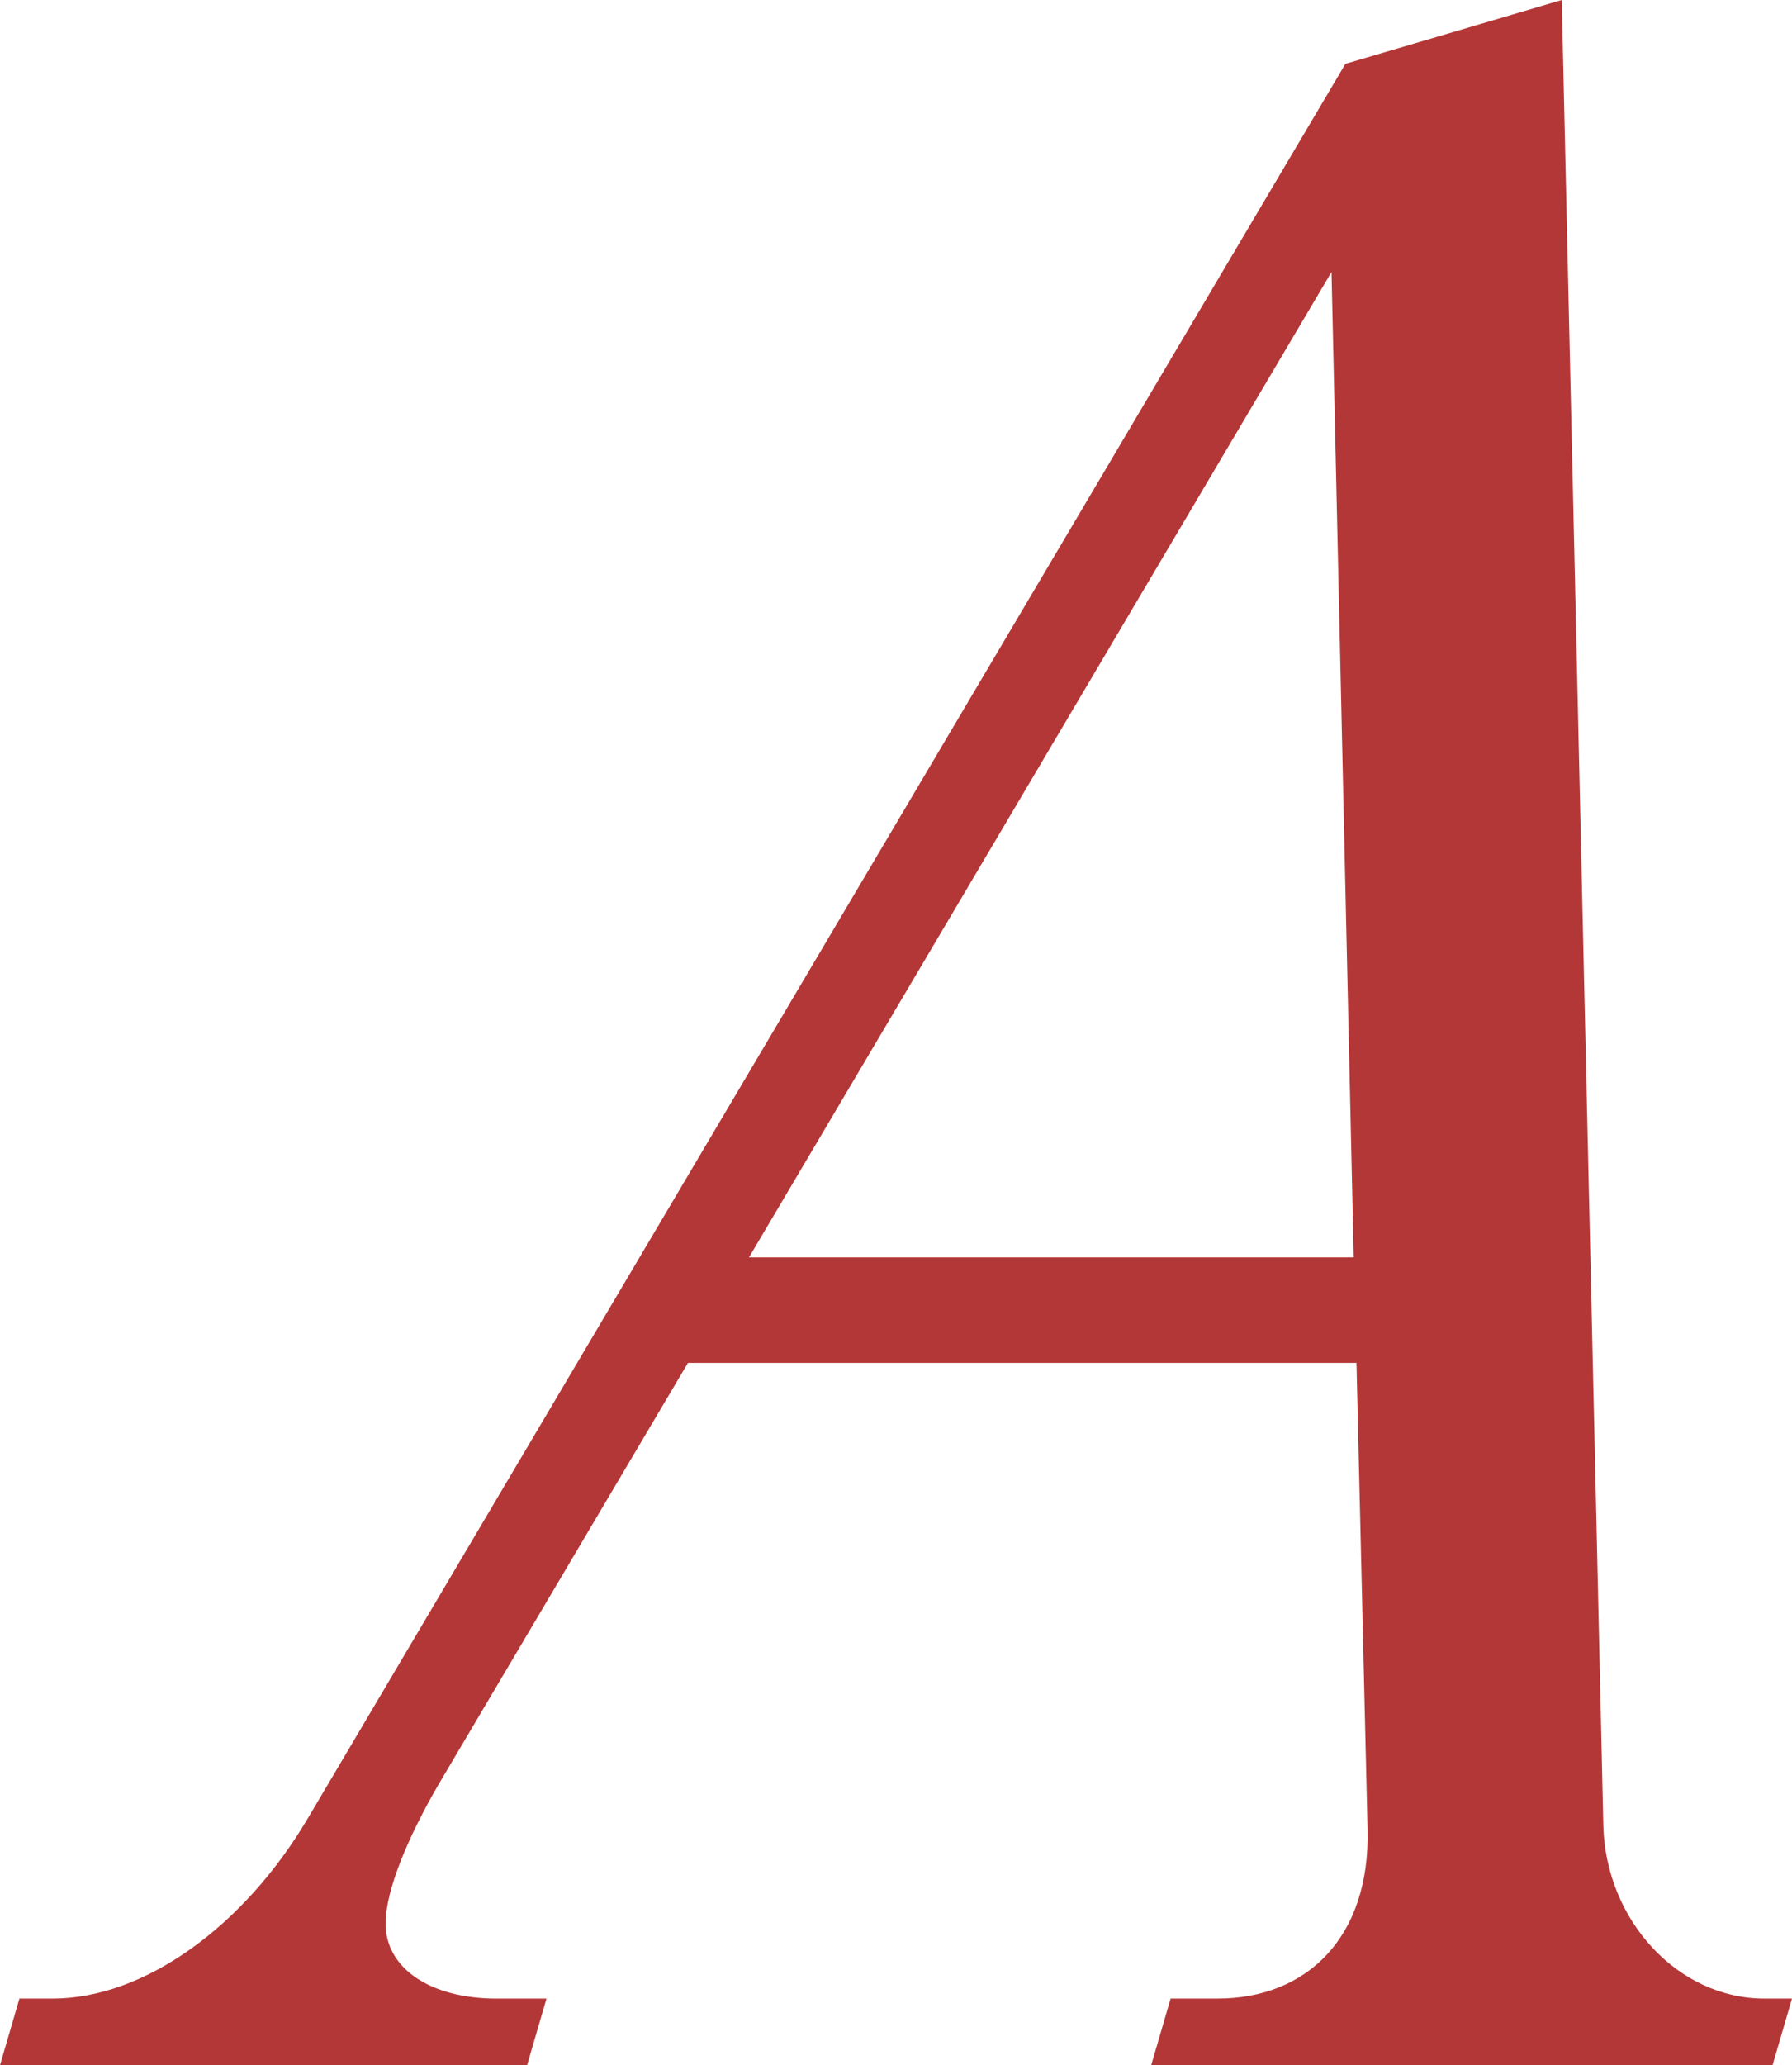 <?xml version="1.0" encoding="utf-8"?>
<!-- Generator: Adobe Illustrator 25.2.1, SVG Export Plug-In . SVG Version: 6.00 Build 0)  -->
<svg version="1.1" id="レイヤー_1" xmlns="http://www.w3.org/2000/svg" xmlns:xlink="http://www.w3.org/1999/xlink" x="0px"
	 y="0px" width="80.967px" height="93.25px" viewBox="0 0 80.967 93.25" style="enable-background:new 0 0 80.967 93.25;"
	 xml:space="preserve">
<style type="text/css">
	.st0{fill:#B43737;}
</style>
<g>
	<path class="st0" d="M80.089,93.25H52.014l0.877-3.008h2.131c4.011,0,6.893-2.758,6.768-7.646L61.289,61.54H31.083l-11.28,19.052
		c-1.378,2.381-2.381,4.763-2.381,6.267c0,2.005,2.005,3.384,5.014,3.384h2.256l-0.877,3.008H0l0.877-3.008h1.504
		c4.136,0,8.648-3.259,11.531-8.146L60.788,2.883L70.564,0l1.88,82.471c0.125,4.261,3.384,7.771,7.27,7.771h1.253L80.089,93.25z
		 M60.161,12.283L33.84,56.777h27.323L60.161,12.283z"/>
</g>
</svg>
